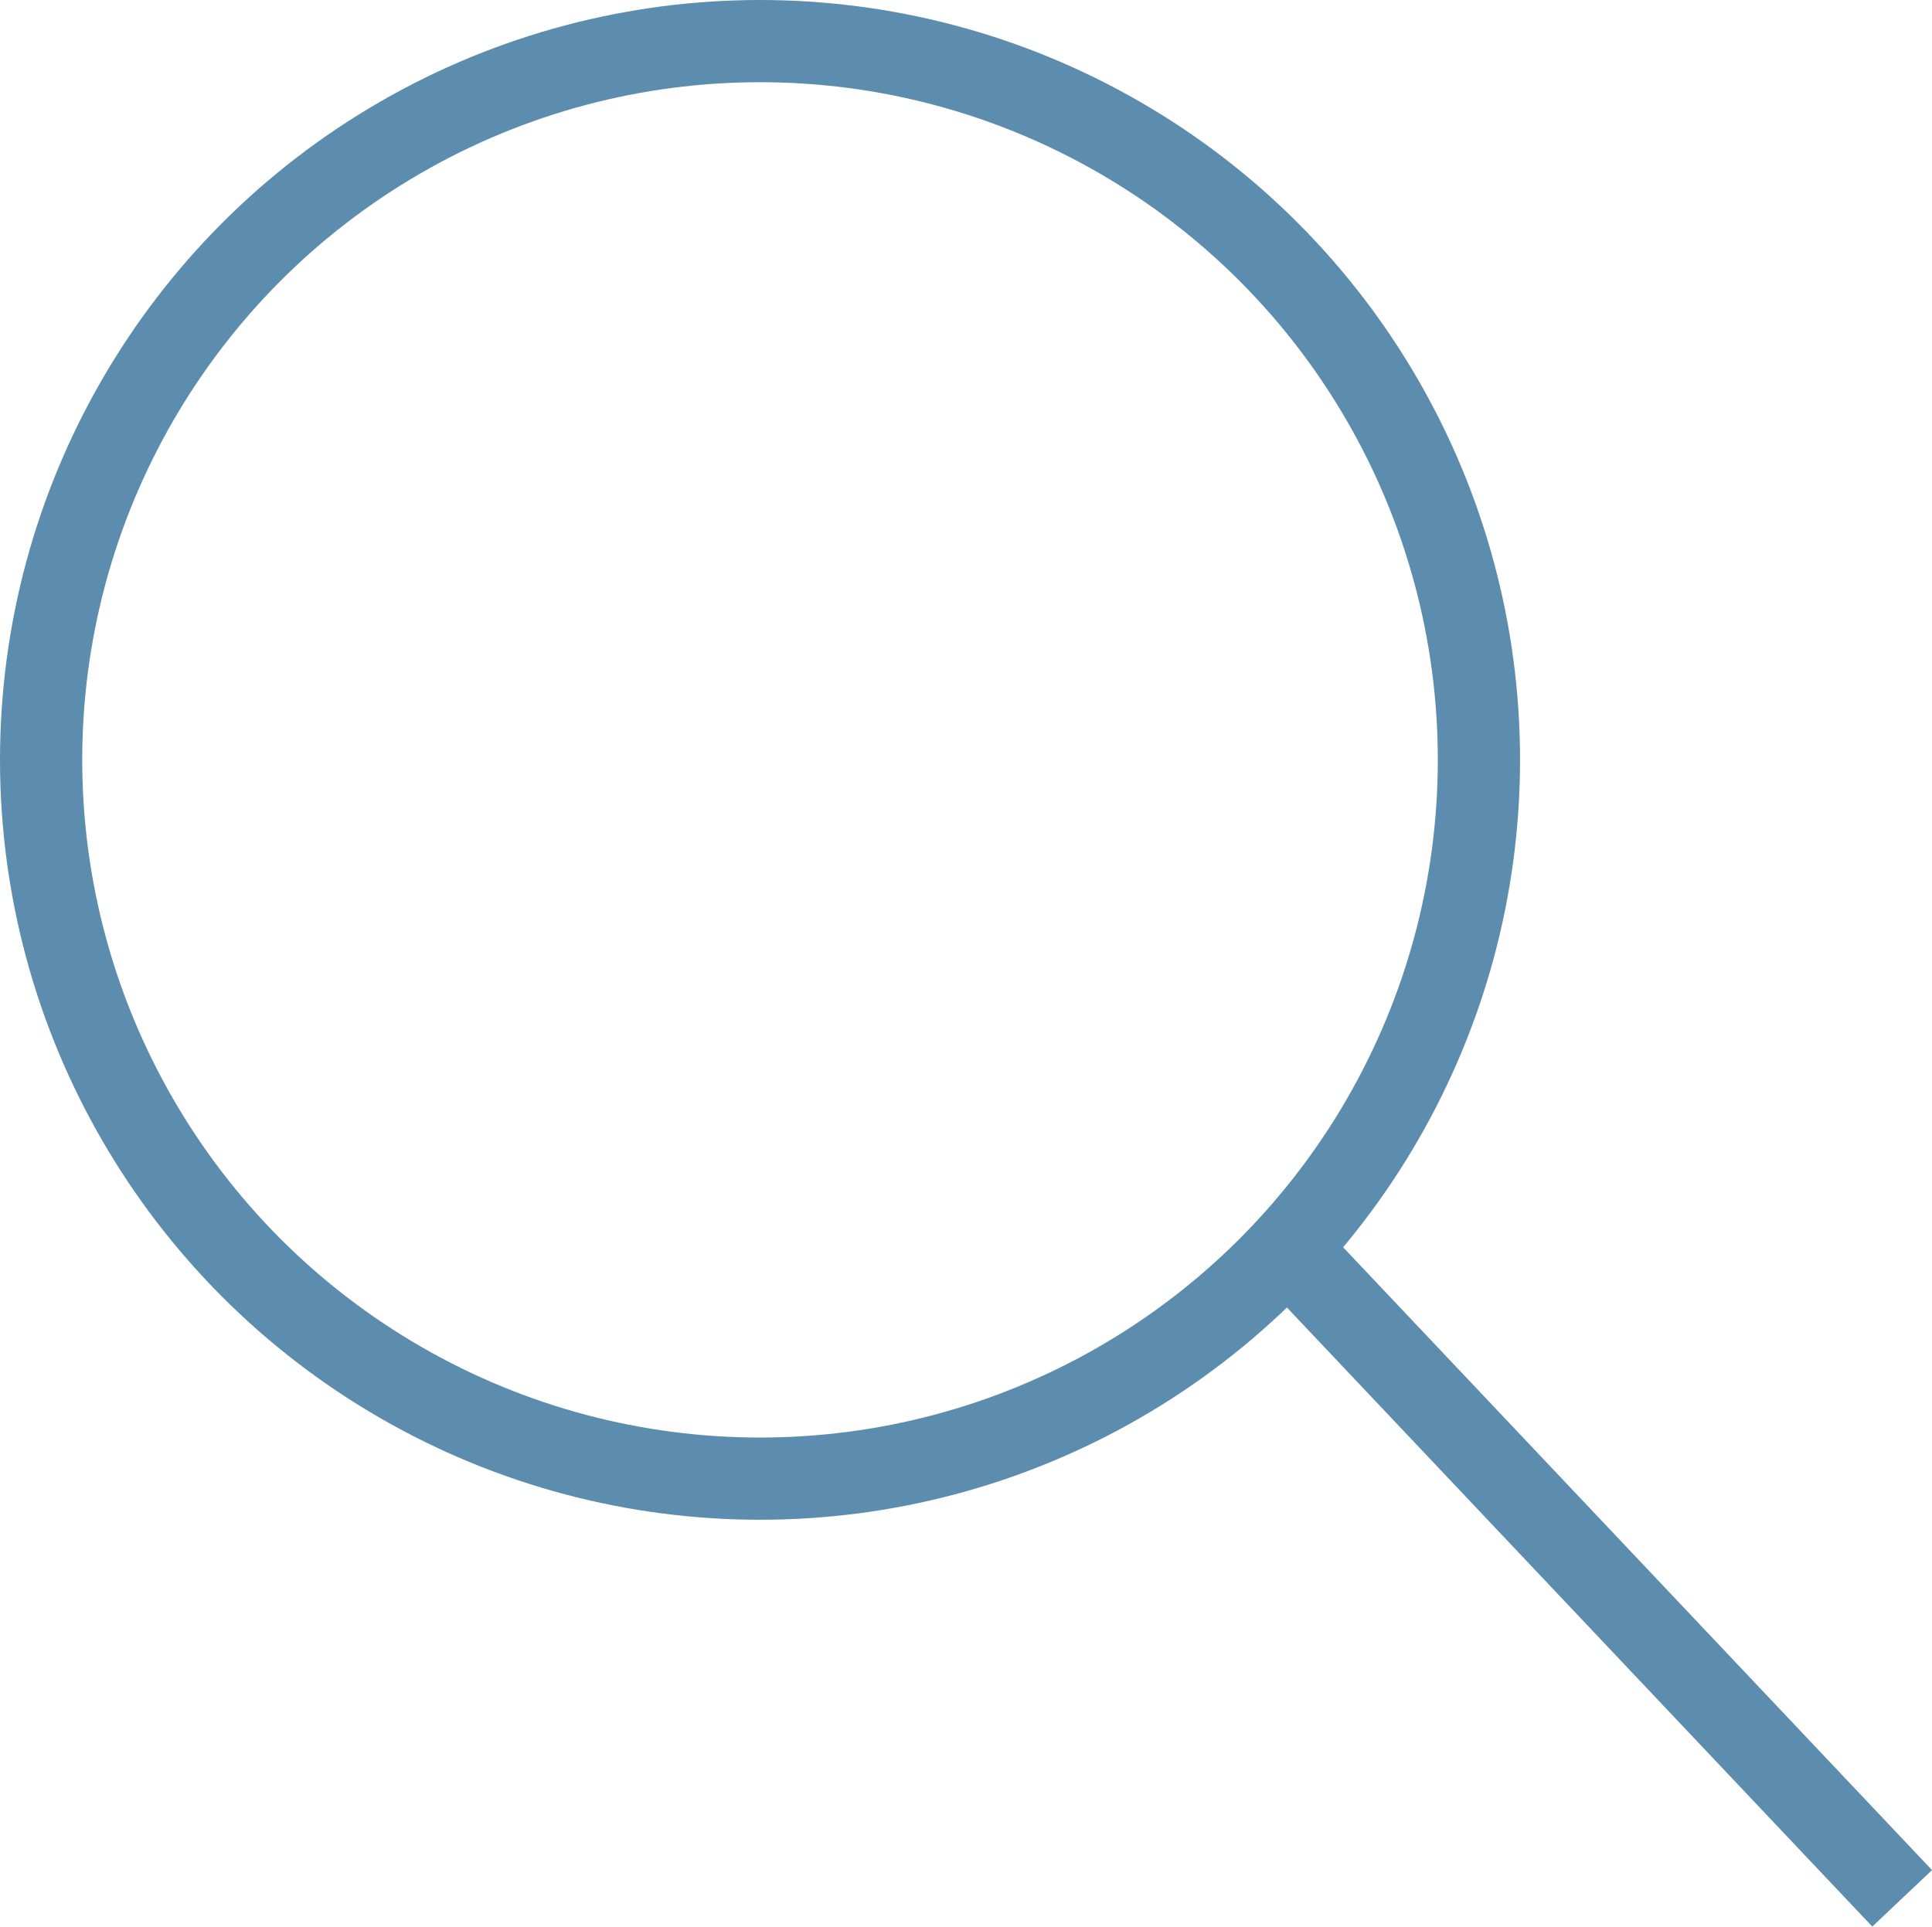 <svg xmlns="http://www.w3.org/2000/svg" width="23.496" height="23.435" viewBox="0 0 23.496 23.435">
  <g id="Raggruppa_1144" data-name="Raggruppa 1144" transform="translate(13480.887 2218.395)">
    <g id="Ellisse_61" data-name="Ellisse 61" transform="translate(-13480.887 -2218.395)" fill="none" stroke="#5c8dae" stroke-width="1">
      <ellipse cx="9.243" cy="9.243" rx="9.243" ry="9.243" stroke="none"/>
      <ellipse cx="9.243" cy="9.243" rx="8.743" ry="8.743" fill="none"/>
    </g>
    <path id="Tracciato_264" data-name="Tracciato 264" d="M-18094.234-16115.512l7.406,7.834" transform="translate(4629.074 13912.374)" fill="none" stroke="#5c8dae" stroke-width="1"/>
  </g>
</svg>